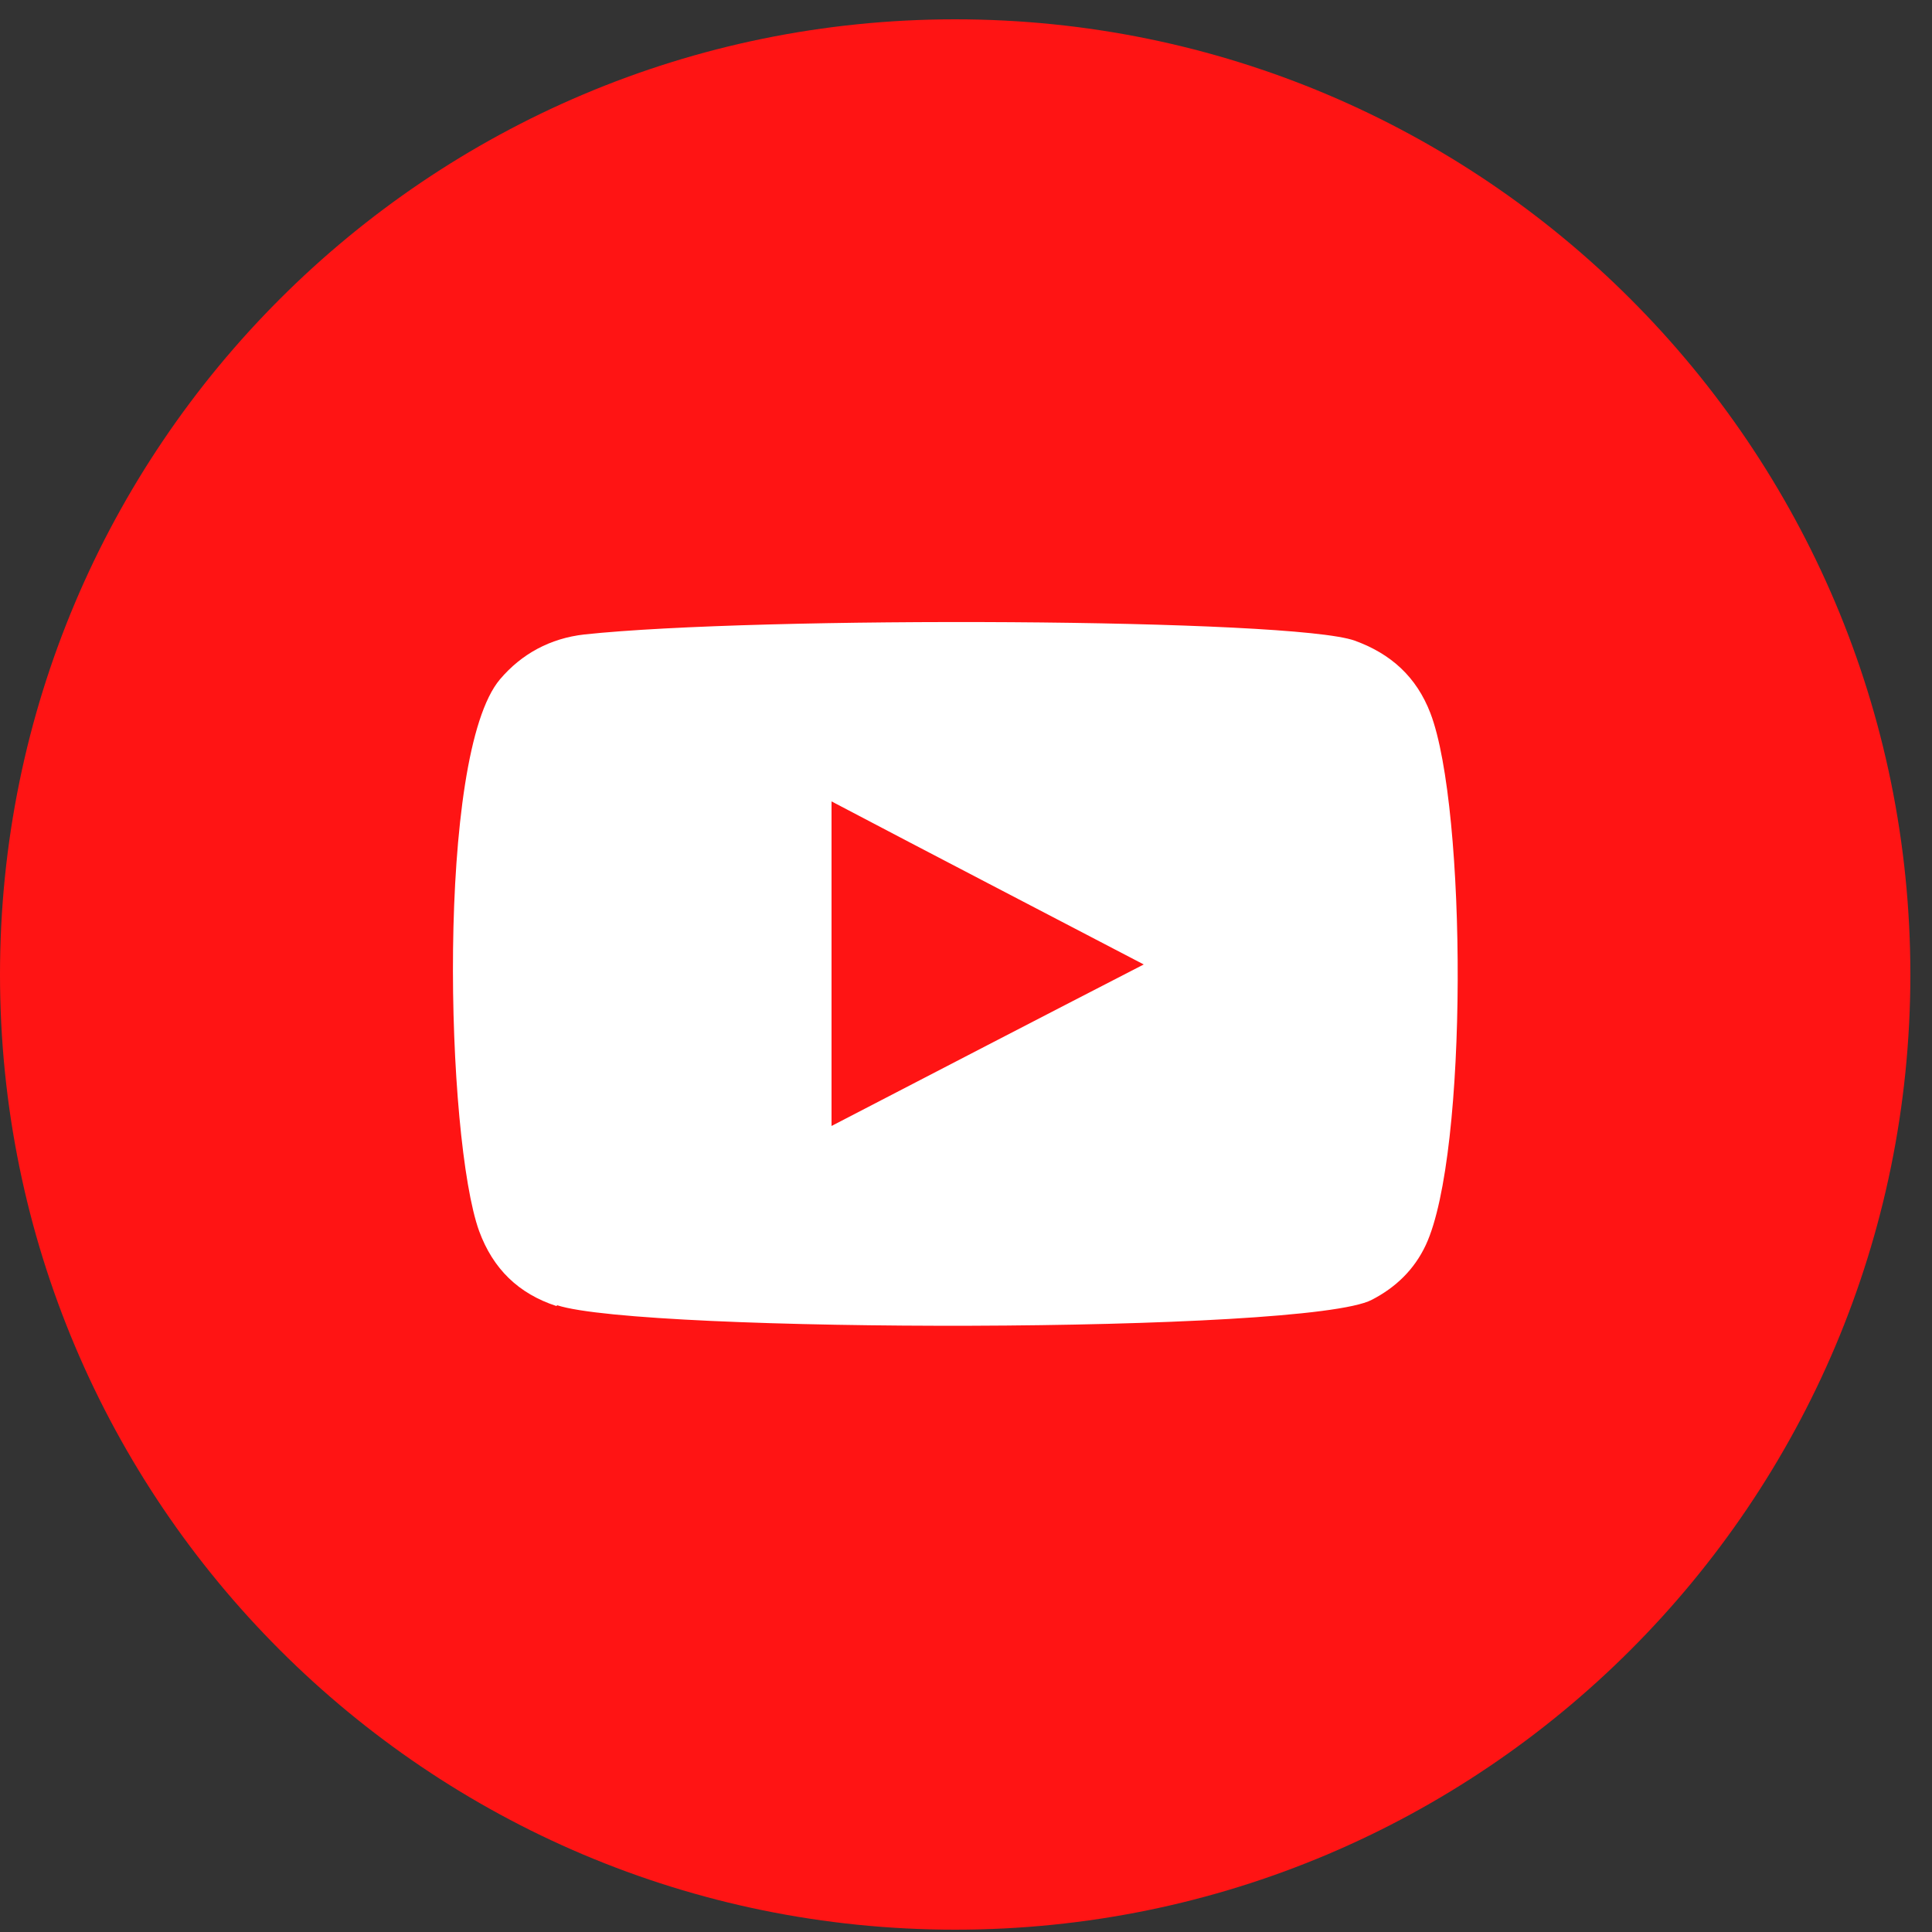 <svg width="25" height="25" viewBox="0 0 25 25" fill="none" xmlns="http://www.w3.org/2000/svg">
<rect x="0" y="0" width="25" height="25" fill="#333333" stroke="none"/>
<path d="M12.36 24.97C19.186 24.97 24.72 19.436 24.72 12.61C24.72 5.784 19.186 0.25 12.36 0.25C5.534 0.25 0 5.784 0 12.61C0 19.436 5.534 24.97 12.36 24.97Z" fill="#FF1414"/>
<path fill-rule="evenodd" clip-rule="evenodd" d="M7.2 16.9C6.71 16.74 6.38 16.42 6.2 15.93C5.77 14.74 5.64 9.77 6.47 8.79C6.75 8.46 7.12 8.26 7.56 8.21C9.8 7.97 16.73 8 17.53 8.29C18 8.46 18.33 8.76 18.51 9.23C18.98 10.46 19 14.93 18.45 16.11C18.3 16.43 18.06 16.66 17.75 16.82C16.91 17.26 8.31 17.25 7.21 16.89L7.2 16.9ZM10.76 14.57C12.11 13.87 13.44 13.18 14.8 12.48C13.44 11.77 12.11 11.08 10.76 10.37V14.57Z" fill="white"/>
</svg>
